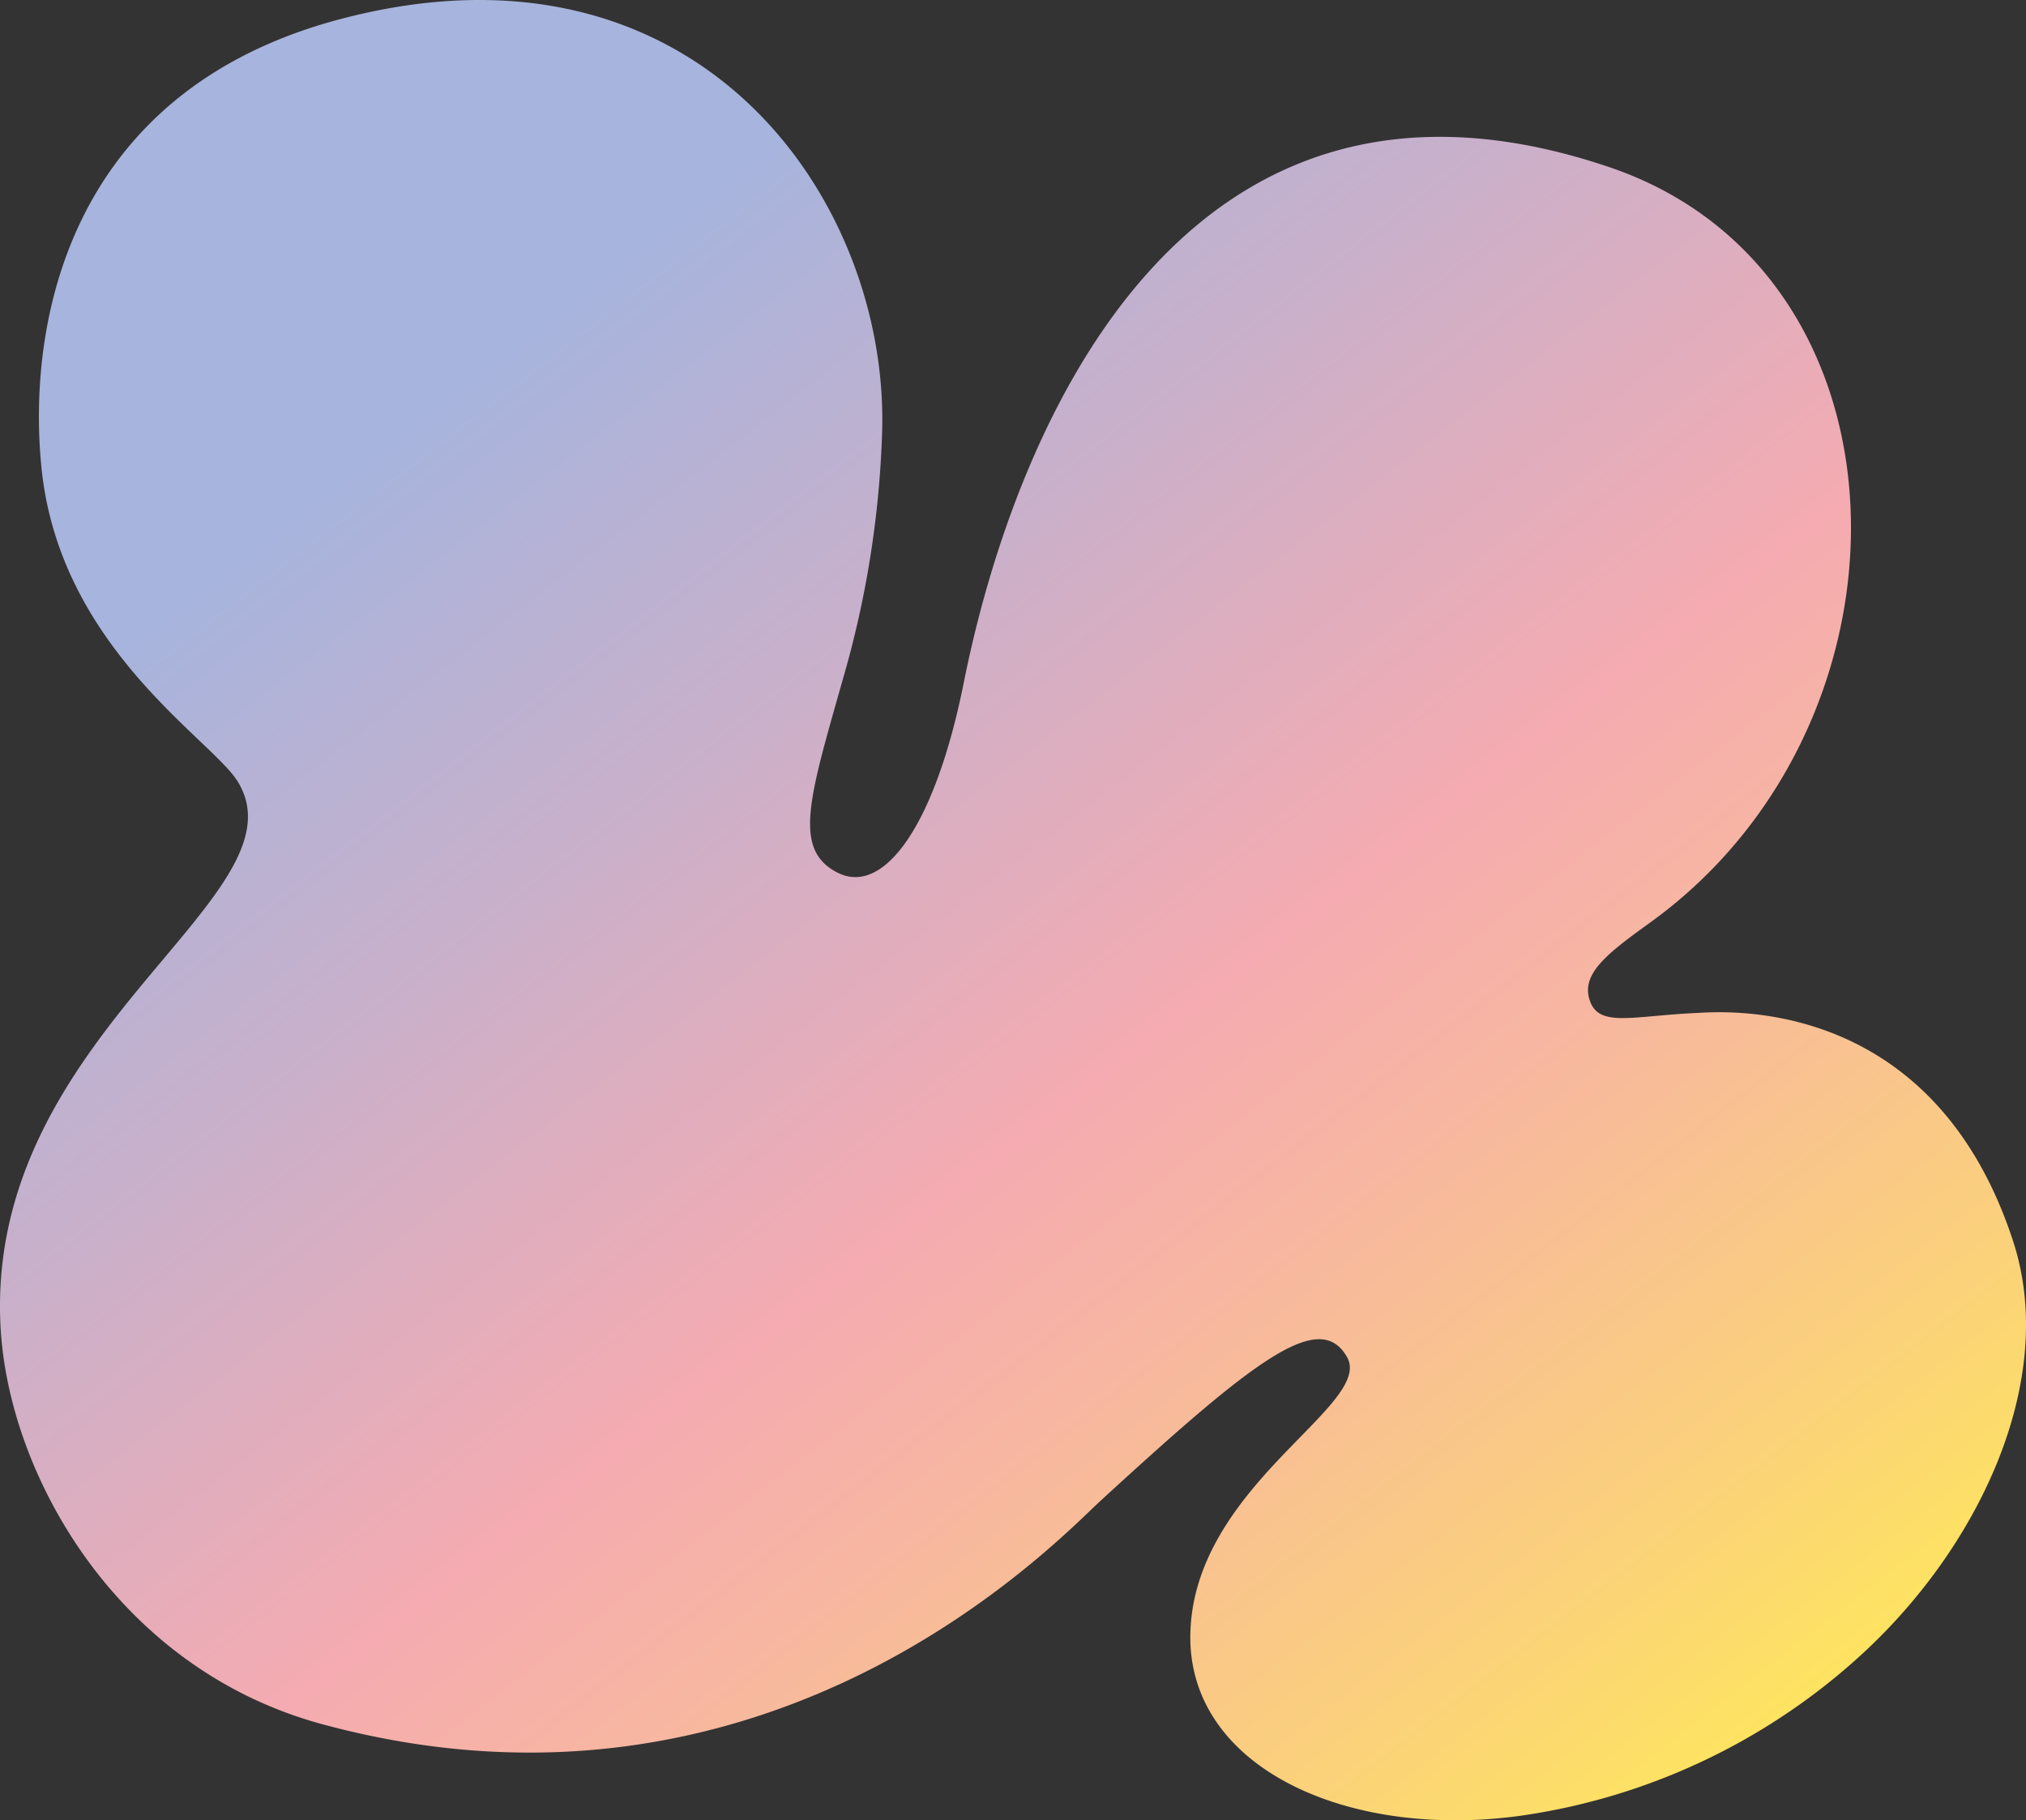<svg viewBox="0 0 615.79 553.33" xmlns:xlink="http://www.w3.org/1999/xlink" xmlns="http://www.w3.org/2000/svg"><rect x="0" y="0" width="615.79" height="553.33" fill="#333333" stroke="none"/><defs><style>.cls-1{fill:url(#linear-gradient);}</style><linearGradient gradientUnits="userSpaceOnUse" y2="752.65" x2="648.6" y1="109.12" x1="150.23" id="linear-gradient"><stop stop-color="#a7b4dd" offset="0"></stop><stop stop-color="#c8b0cb" offset="0.16"></stop><stop stop-color="#f5abb1" offset="0.35"></stop><stop stop-color="#f7b6a1" offset="0.44"></stop><stop stop-color="#fbd279" offset="0.61"></stop><stop stop-color="#ffee52" offset="0.75"></stop></linearGradient></defs><g data-name="Слой 2" id="Слой_2"><g data-name="Layer 1" id="Layer_1"><path d="M103.12,5.89c109-29,167.06,54.84,165,125.29a302.1,302.1,0,0,1-11.88,75.08c-10.25,36.22-15.48,52.09-1.57,59.05s29.52-14.16,38.24-57.71C308.69,128.7,360.2,7.12,489.15,50.81c94.63,32.07,96.78,168.78,12.4,229.62-13.17,9.49-21.16,15.65-18.31,23.79s12.7,4.61,32.31,3.7c7.14-.33,71.59-6.28,96.31,69.32,13.86,42.39-10.51,94.07-47.89,127.35A193.8,193.8,0,0,1,461.69,552C409,559.11,361,537,361.8,496.68c.94-45.15,56-69.51,47.61-84.19s-28.09.75-75,43.79C321.37,468.28,234.16,561,98,524.12,35.83,507.32,2.55,448.52.16,403.21c-4.7-89.43,94-130.69,72-165.79-8.06-12.87-54.19-40.83-59.58-95.48C8.31,99.1,20.13,28,103.12,5.89Z" class="cls-1"></path></g></g></svg>